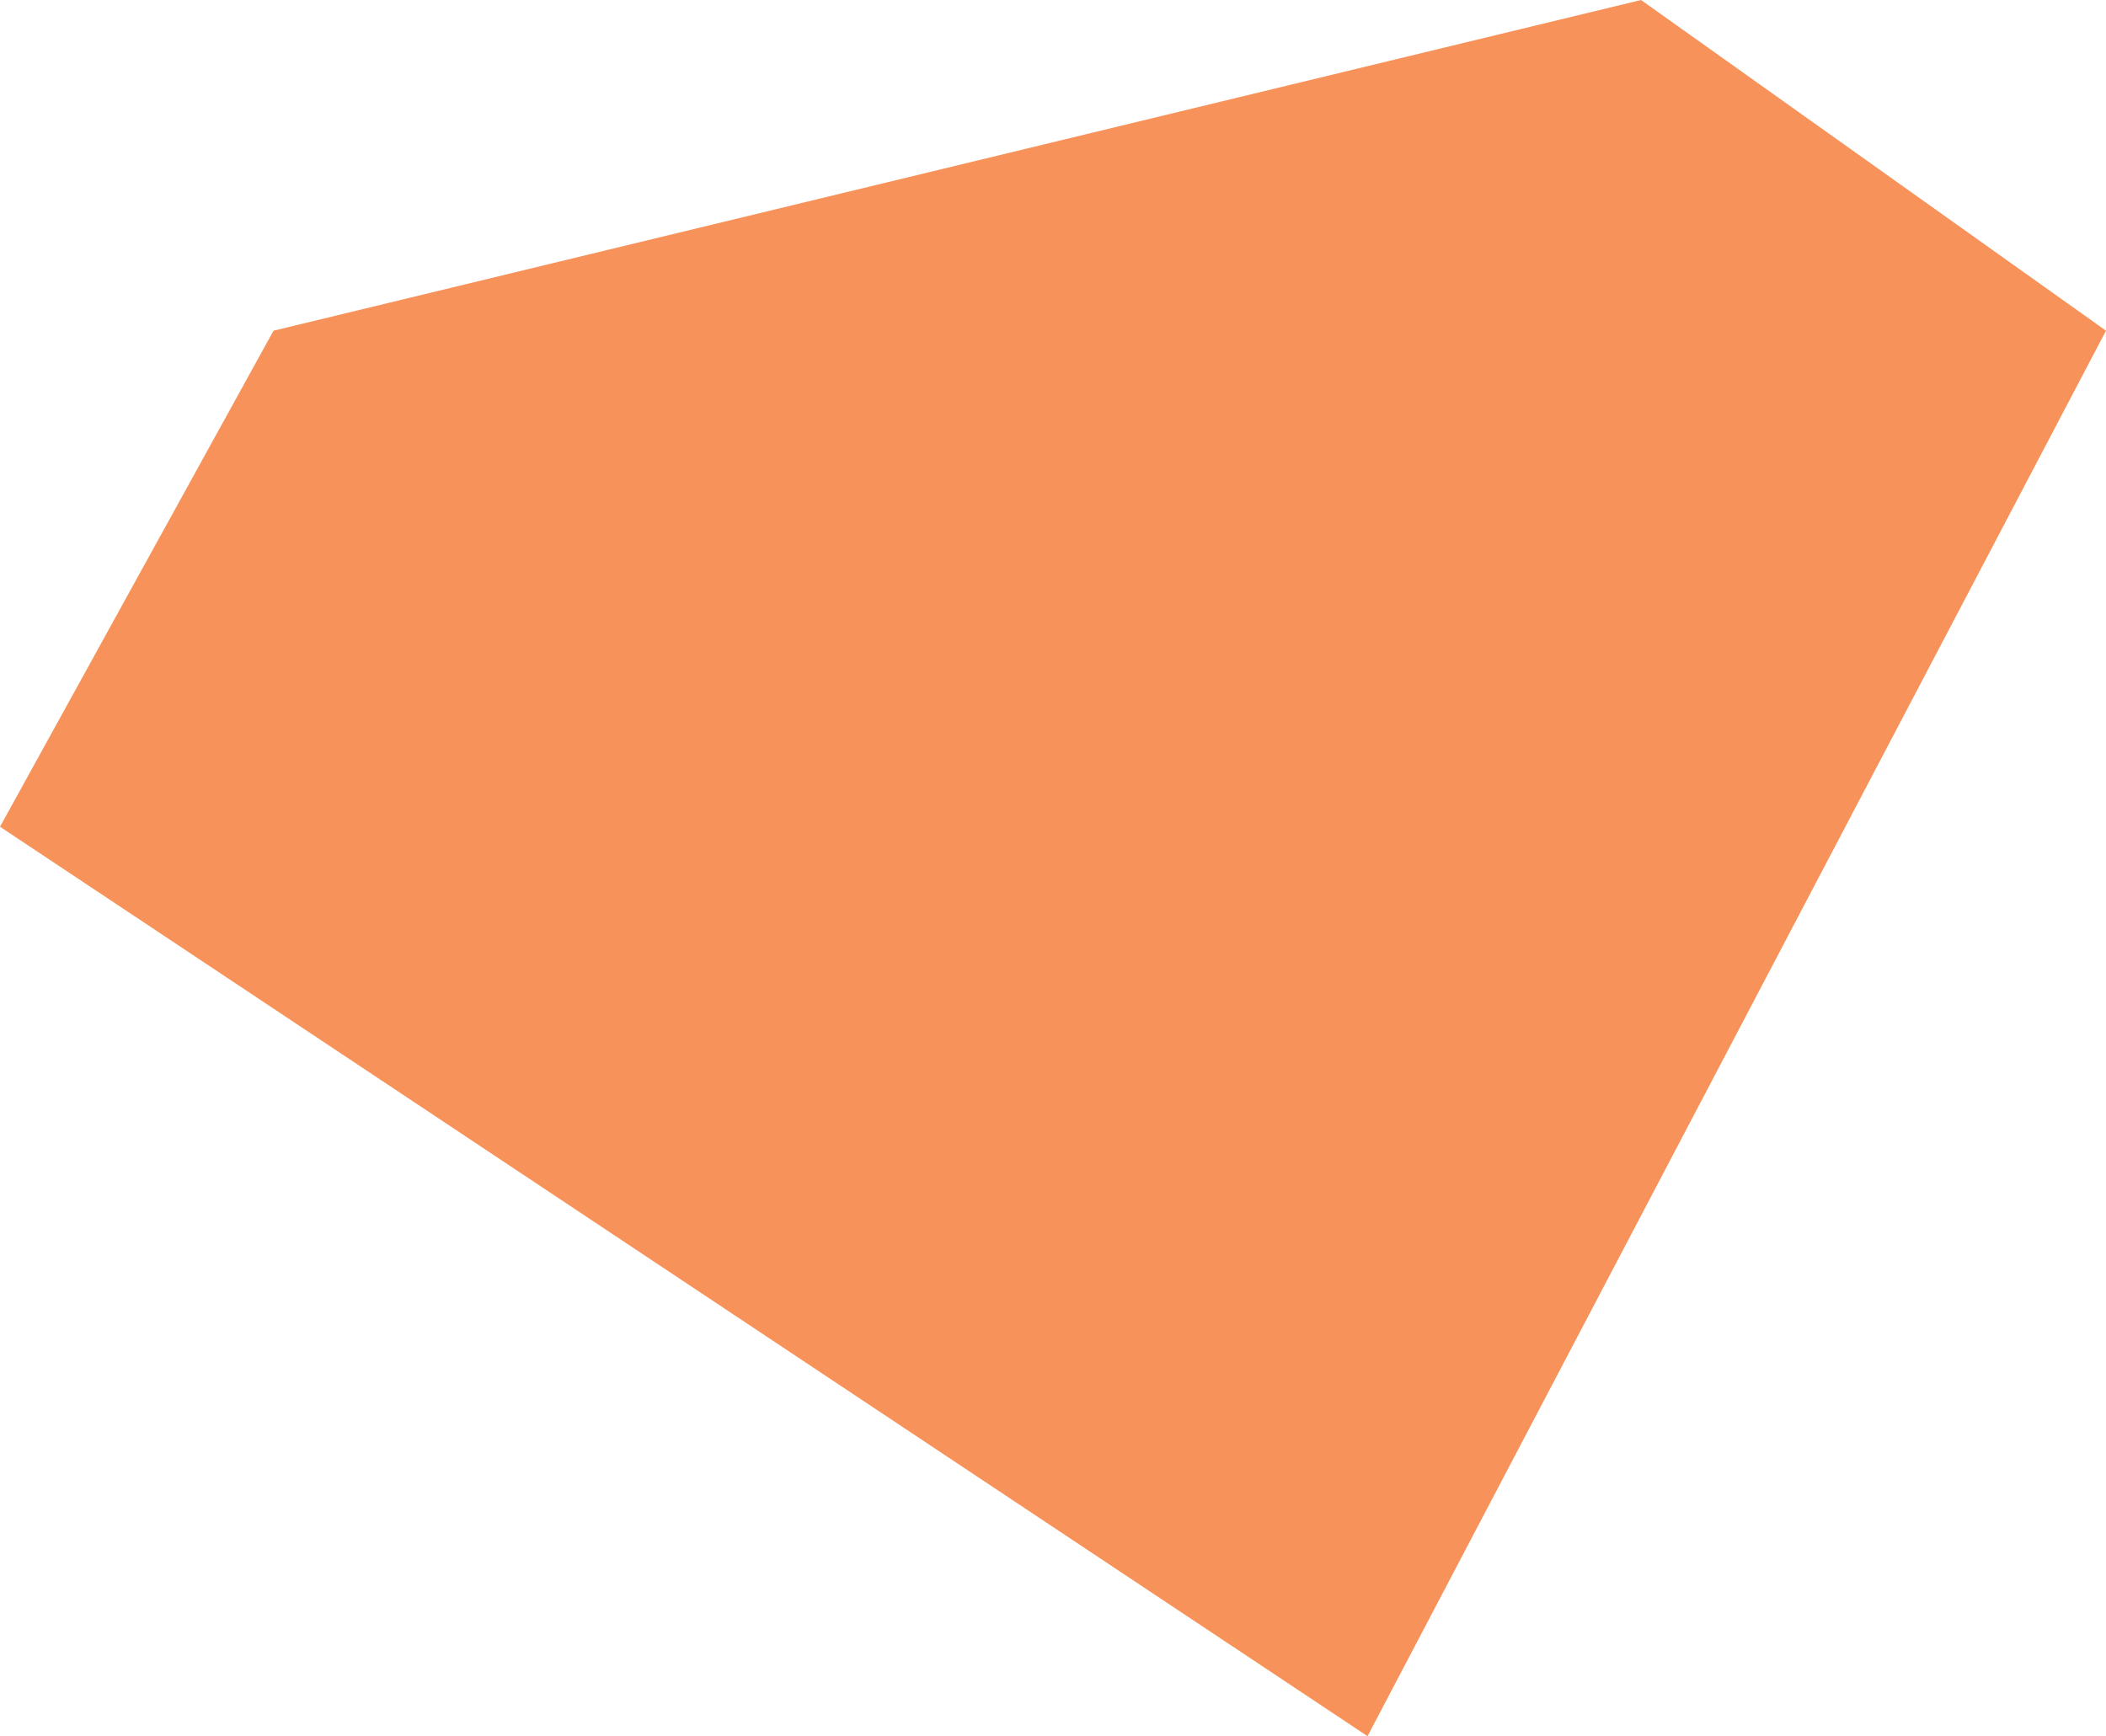 <?xml version="1.0" encoding="UTF-8"?> <svg xmlns="http://www.w3.org/2000/svg" width="433" height="357" viewBox="0 0 433 357" fill="none"> <path d="M337.403 0L56.234 68L0 170L281.169 357L433 68L337.403 0Z" fill="#F7935A"></path> </svg> 